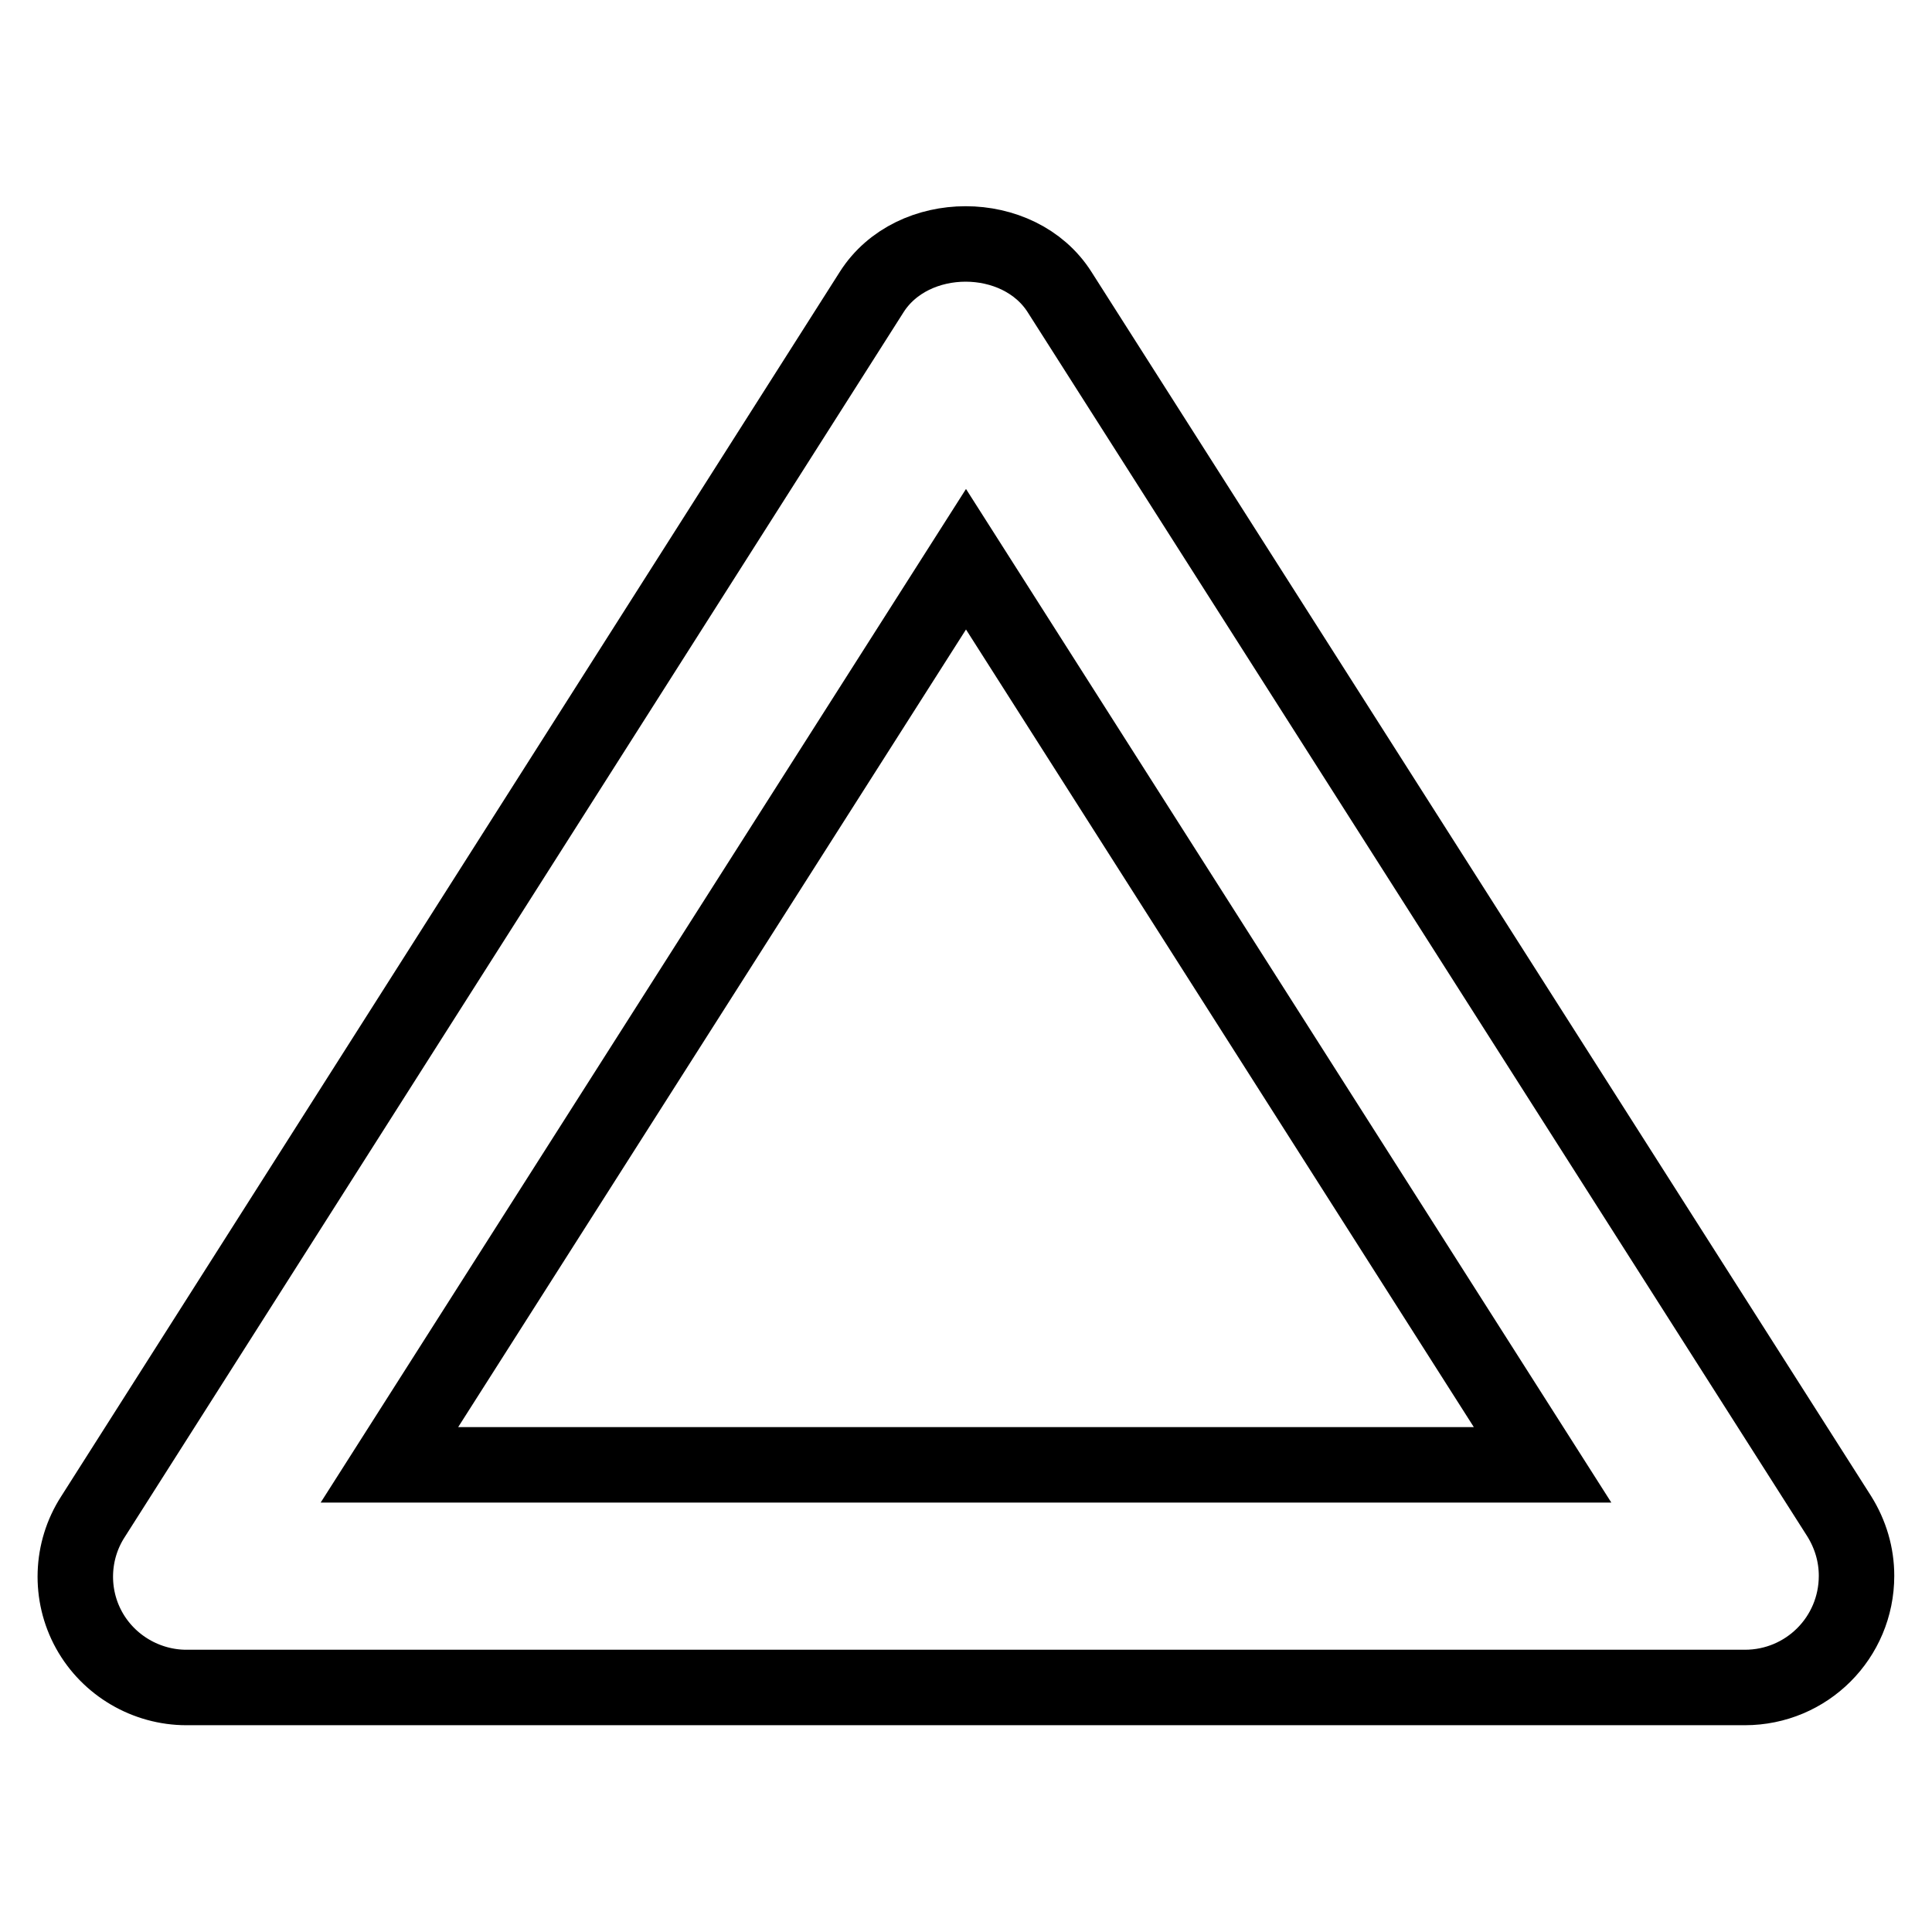 <?xml version="1.0" encoding="utf-8"?>
<!-- Svg Vector Icons : http://www.onlinewebfonts.com/icon -->
<!DOCTYPE svg PUBLIC "-//W3C//DTD SVG 1.1//EN" "http://www.w3.org/Graphics/SVG/1.1/DTD/svg11.dtd">
<svg version="1.1" xmlns="http://www.w3.org/2000/svg" xmlns:xlink="http://www.w3.org/1999/xlink" x="0px" y="0px" viewBox="0 0 256 256" enable-background="new 0 0 256 256" xml:space="preserve">
<g> <path stroke-width="10" fill-opacity="0" stroke="#000000"  d="M140.4,38.7c-5.4-8.5-19.5-8.5-24.9,0L12.3,201c-2.9,4.5-3.1,10.3-0.5,15c2.6,4.7,7.6,7.6,12.9,7.6h206.5 c8.2,0,14.8-6.6,14.8-14.8c0-2.8-0.8-5.5-2.3-7.9L140.4,38.7L140.4,38.7z M51.6,194.1l76.4-120l76.4,120H51.6z"/></g>
</svg>